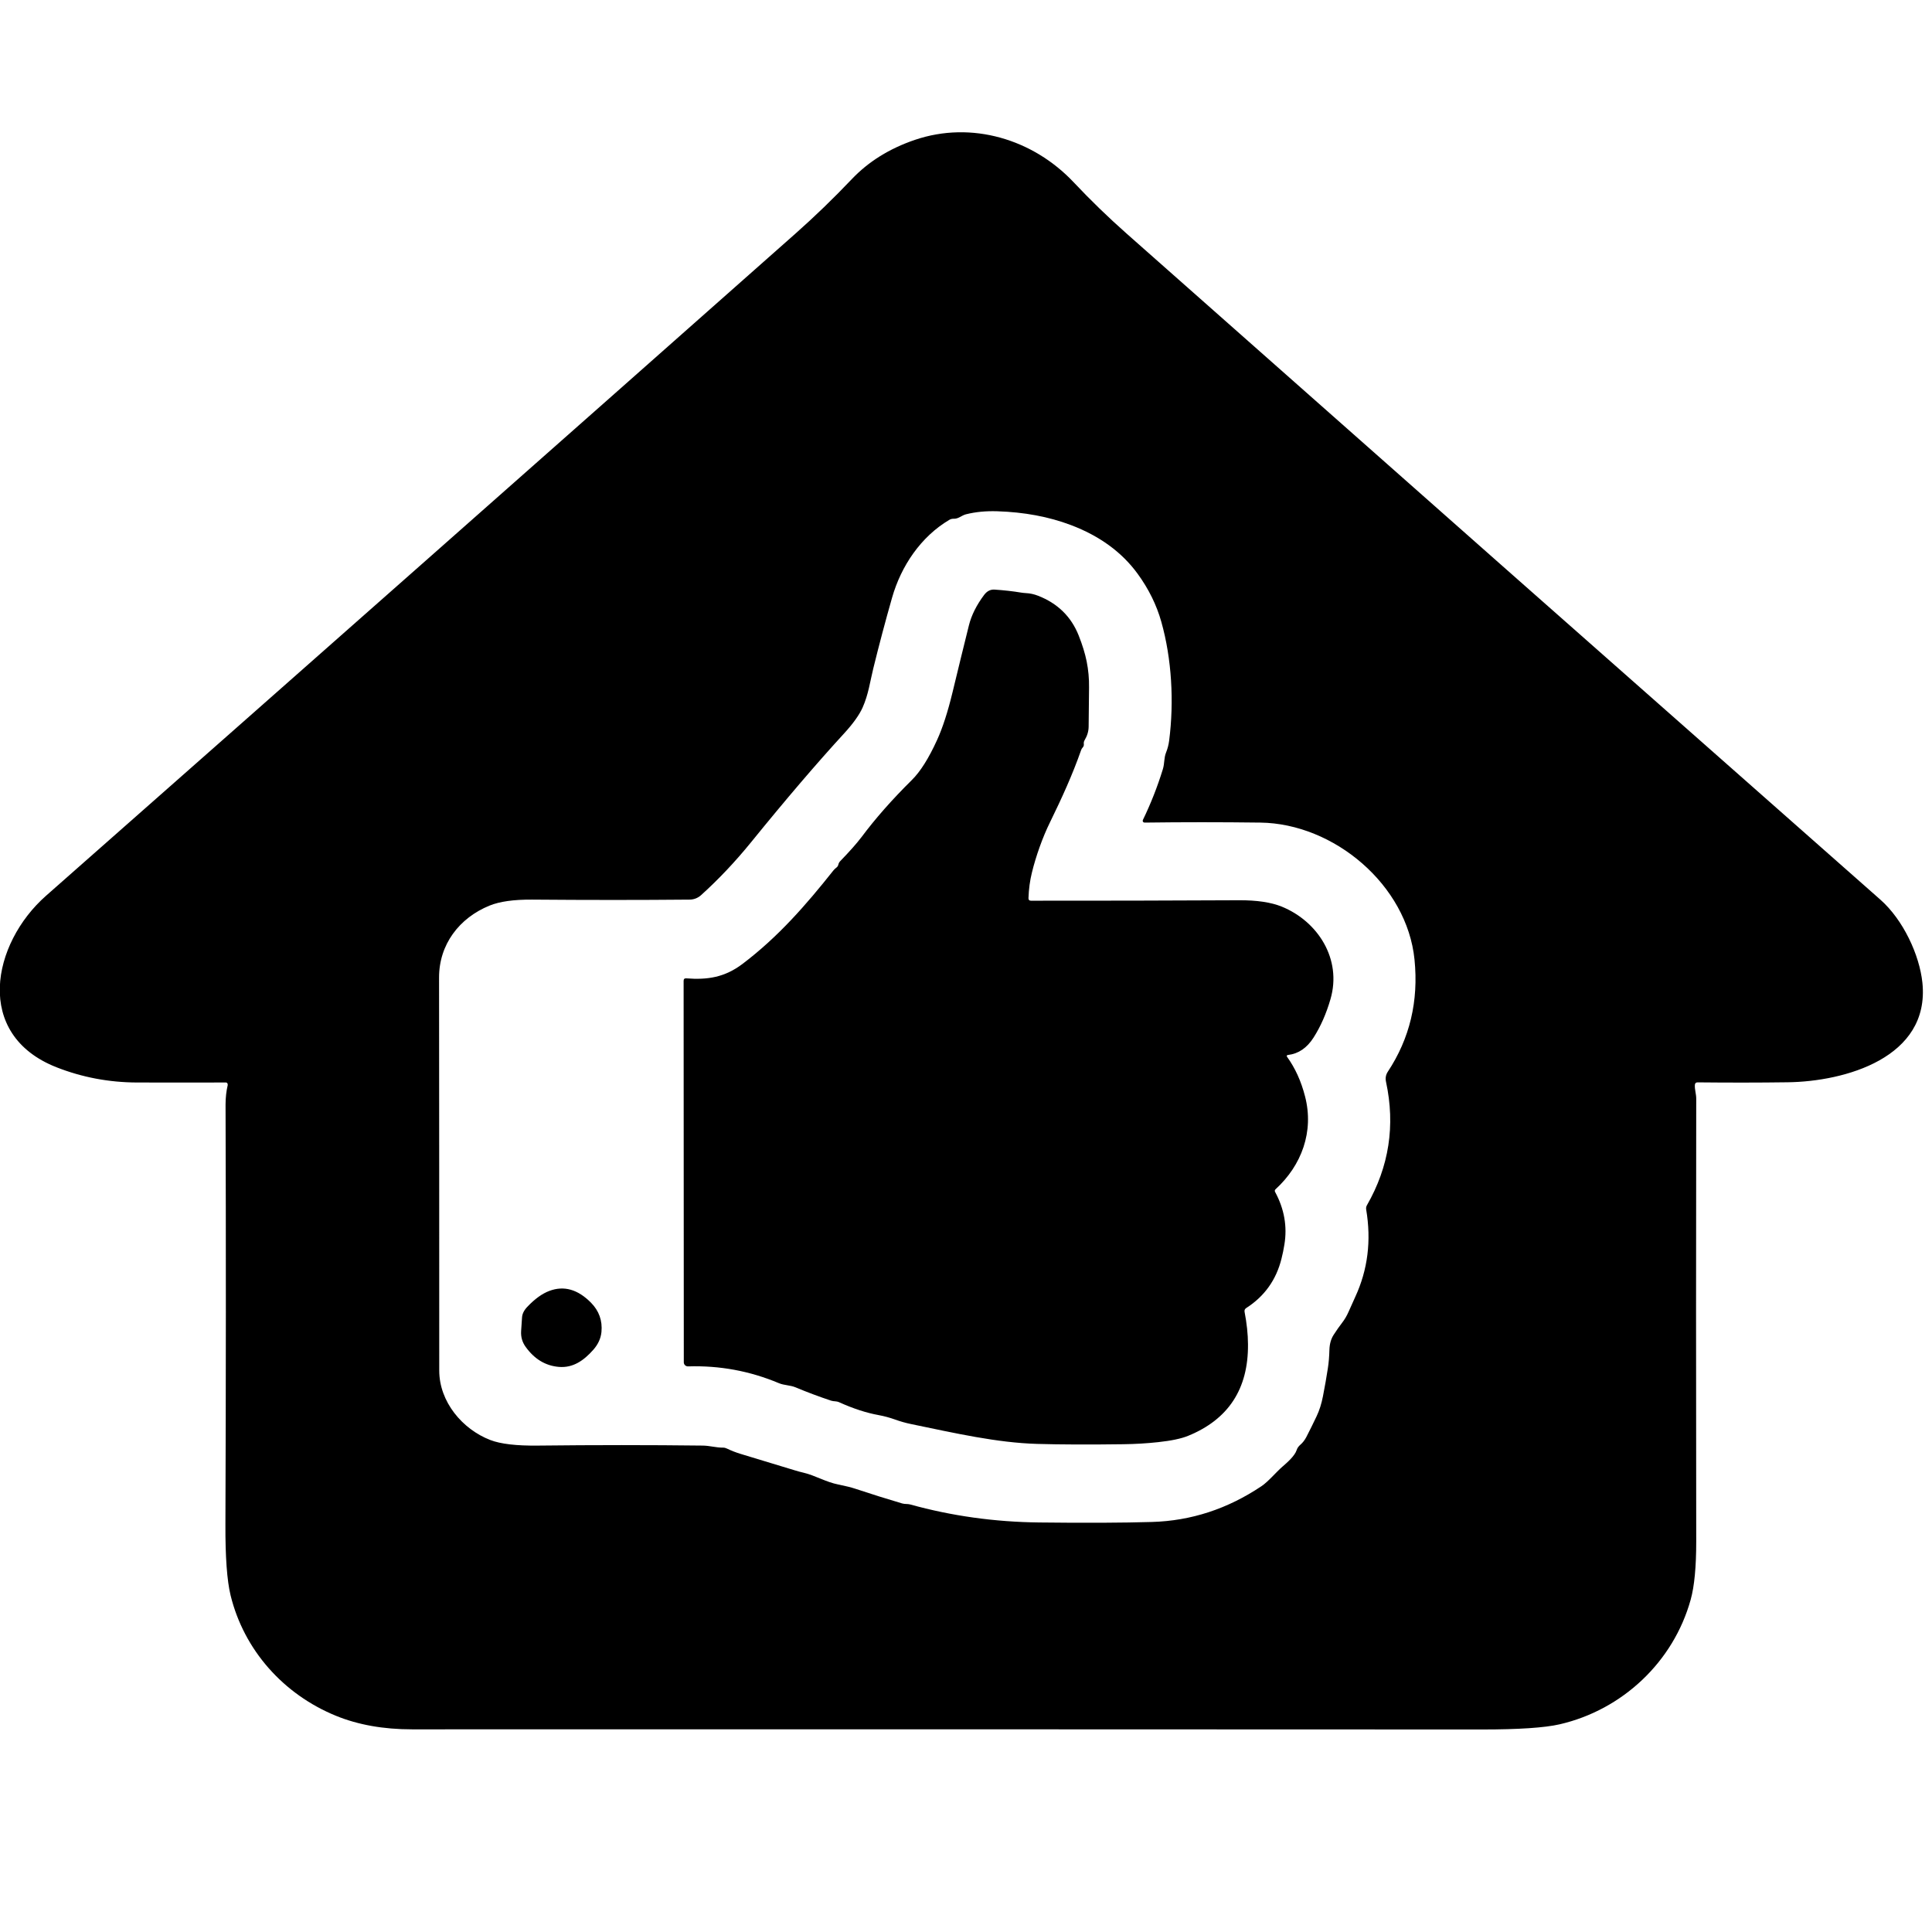 <?xml version="1.0" encoding="UTF-8"?>
<svg xmlns="http://www.w3.org/2000/svg" id="Layer_1" data-name="Layer 1" viewBox="0 0 425.2 425.2">
  <defs>
    <style>
      .cls-1 {
        stroke-width: 0px;
      }
    </style>
  </defs>
  <path class="cls-1" d="m50.1,238.74c.05-.23-.09-.45-.32-.5-.03,0-.06,0-.09,0-6.28.02-12.79.01-19.53,0-6.18-.02-12.09-1.14-17.72-3.35-18.31-7.2-14.19-27.28-2.32-37.74,56.36-49.69,111.35-98.27,164.97-145.76,4.22-3.74,8.35-7.73,12.38-11.97,3.67-3.86,8.29-6.73,13.86-8.63,12.52-4.26,26.03-.15,34.96,9.32,3.71,3.94,7.6,7.71,11.67,11.31,54.46,48.21,109.75,97.07,165.89,146.59,4.99,4.41,8.6,12.11,9.24,18.28,1.69,16.54-17.12,21.74-29.63,21.9-6.47.09-13.08.09-19.84.02-.38,0-.59.19-.61.58-.06.99.3,1.99.3,2.97-.05,30.05-.05,62.56,0,97.51,0,5.56-.4,9.82-1.22,12.78-3.8,13.72-15.05,24.26-28.83,27.44-3.32.76-9.01,1.14-17.05,1.14-76.38-.04-154.89-.05-235.54-.03-6.27,0-11.84-.99-16.7-2.97-11.58-4.72-20.27-14.47-23.22-26.51-.79-3.25-1.17-8.46-1.14-15.63.12-31.62.13-62.41.03-92.39,0-1.49.16-2.95.49-4.36Zm232.19,84.01c.98-.86,2.65-2.31,3.07-3.58.15-.47.43-.87.83-1.21.53-.46.96-1.02,1.31-1.69.78-1.51,1.53-3.03,2.26-4.57.62-1.3,1.08-2.76,1.4-4.41.43-2.18.78-4.21,1.07-6.1.2-1.25.31-2.62.35-4.11.04-1.3.35-2.4.93-3.3.62-.96,1.25-1.87,1.9-2.71.54-.7,1.01-1.5,1.4-2.4.5-1.13.99-2.21,1.46-3.25,2.76-5.97,3.56-12.38,2.4-19.24-.05-.33,0-.64.17-.93,4.87-8.49,6.27-17.54,4.2-27.15-.18-.82-.05-1.56.39-2.23,4.84-7.32,6.8-15.54,5.88-24.68-1.65-16.43-17.71-29.95-33.95-30.15-8.65-.11-17.14-.11-25.46,0-.23,0-.41-.18-.41-.4,0-.06.01-.12.04-.18,1.73-3.57,3.2-7.29,4.39-11.16.41-1.32.21-2.44.72-3.71.33-.82.55-1.68.67-2.59,1.1-8.56.58-17.98-1.72-26.14-1.05-3.73-2.8-7.27-5.23-10.6-3.47-4.75-8.37-8.32-14.69-10.71-4.84-1.83-10.24-2.84-16.2-3.03-2.48-.08-4.77.14-6.88.67-.98.25-1.64,1.03-2.72.98-.33-.01-.64.07-.92.23-6.28,3.7-10.63,10.17-12.62,17.14-1.47,5.16-2.85,10.35-4.13,15.56-.73,2.97-1.06,5.7-2.35,8.61-.73,1.63-2.09,3.54-4.1,5.73-5.89,6.41-12.71,14.38-20.45,23.92-3.48,4.28-7.15,8.17-11.02,11.66-.69.62-1.57.96-2.49.97-10.91.1-22.47.1-34.67,0-4.03-.03-7.16.41-9.39,1.32-6.66,2.72-11.11,8.55-11.1,15.84.03,26.53.04,55.35.04,86.48,0,6.91,5.12,12.93,11.23,15.29,2.27.88,5.78,1.29,10.54,1.23,12.4-.14,24.49-.14,36.25,0,1.53.02,2.93.47,4.45.45.3,0,.57.07.83.2.95.46,1.95.85,3.03,1.18,4,1.22,7.96,2.42,11.9,3.61.64.2,1.3.38,1.96.53,2.51.59,4.92,2.06,7.65,2.6,1.55.31,2.81.62,3.77.94,3.42,1.14,6.84,2.21,10.26,3.22.65.19,1.15.06,1.75.22,9.15,2.54,18.62,3.86,28.41,3.97,10.13.12,18.4.08,24.82-.11,8.61-.25,16.64-2.87,24.1-7.87,1.52-1.02,3.09-2.96,4.68-4.36Zm-92.72-138.47c3.06-4.11,6.77-8.32,11.12-12.62,1.86-1.84,3.71-4.77,5.54-8.79,1.24-2.71,2.37-6.22,3.41-10.53,1.28-5.31,2.48-10.21,3.6-14.71.56-2.24,1.68-4.47,3.35-6.7.63-.84,1.39-1.23,2.3-1.17,2.11.14,4.04.36,5.78.65.36.06.73.1,1.1.12.89.04,1.8.23,2.71.59,4.3,1.68,7.27,4.59,8.92,8.74.82,2.07,1.4,3.96,1.75,5.68.38,1.89.56,3.82.53,5.78-.04,2.95-.07,5.82-.09,8.61-.01,1.01-.3,1.99-.88,2.96-.16.27-.22.55-.18.86.04.29-.05.54-.25.76-.16.17-.28.37-.35.59-1.91,5.45-4.22,10.5-6.83,15.84-.85,1.73-1.61,3.56-2.3,5.49-.69,1.94-1.26,3.82-1.7,5.63-.43,1.73-.68,3.6-.75,5.59-.02.38.17.58.55.58,15.19.01,30.45-.02,45.78-.1,3.92-.02,7.05.45,9.38,1.39,7.98,3.24,13.31,11.55,10.76,20.36-.93,3.22-2.18,6.05-3.74,8.49-1.45,2.27-3.31,3.54-5.6,3.81-.31.04-.38.19-.2.44,1.76,2.44,3.08,5.33,3.94,8.69,2,7.73-.75,15.17-6.49,20.42-.19.18-.22.38-.1.6,2.02,3.74,2.7,7.6,2.04,11.59-.17,1.06-.38,2.1-.64,3.11-1.16,4.65-3.74,8.27-7.75,10.84-.32.21-.44.49-.37.86.48,2.5.74,4.86.75,7.11.09,9.82-4.3,16.54-13.17,20.16-1.51.62-3.71,1.08-6.58,1.39-2.45.27-5.04.43-7.75.46-7.36.1-13.66.08-18.9-.07-8.87-.26-18.01-2.35-27.67-4.35-1.22-.25-2.44-.59-3.65-1.03-1.16-.41-2.33-.73-3.52-.95-2.73-.49-5.64-1.44-8.74-2.84-.65-.29-1.12-.14-1.78-.35-2.61-.87-5.21-1.84-7.79-2.92-1.22-.51-2.51-.43-3.7-.93-6.38-2.68-13.04-3.91-19.99-3.69-.5.01-.92-.38-.93-.88,0,0,0-.02,0-.03l-.04-83.94c0-.4.2-.58.59-.55,4.68.36,8.45-.21,12.39-3.19,7.83-5.93,13.94-12.94,19.98-20.55.2-.24.41-.45.66-.63.22-.17.37-.38.43-.65.07-.3.2-.56.42-.78,2.09-2.16,3.64-3.91,4.65-5.25Zm-58.99,112.78c-2.08,2.35-4.44,4.03-7.57,3.77-2.95-.24-5.4-1.72-7.34-4.43-.73-1.02-1.06-2.17-.98-3.44.07-1,.13-2,.2-3,.05-.81.44-1.6,1.17-2.36,1.65-1.74,3.27-2.91,4.86-3.5,3.21-1.2,6.26-.33,9.16,2.61,1.76,1.8,2.53,3.94,2.29,6.44-.14,1.4-.73,2.71-1.79,3.91Z"></path>
</svg>

